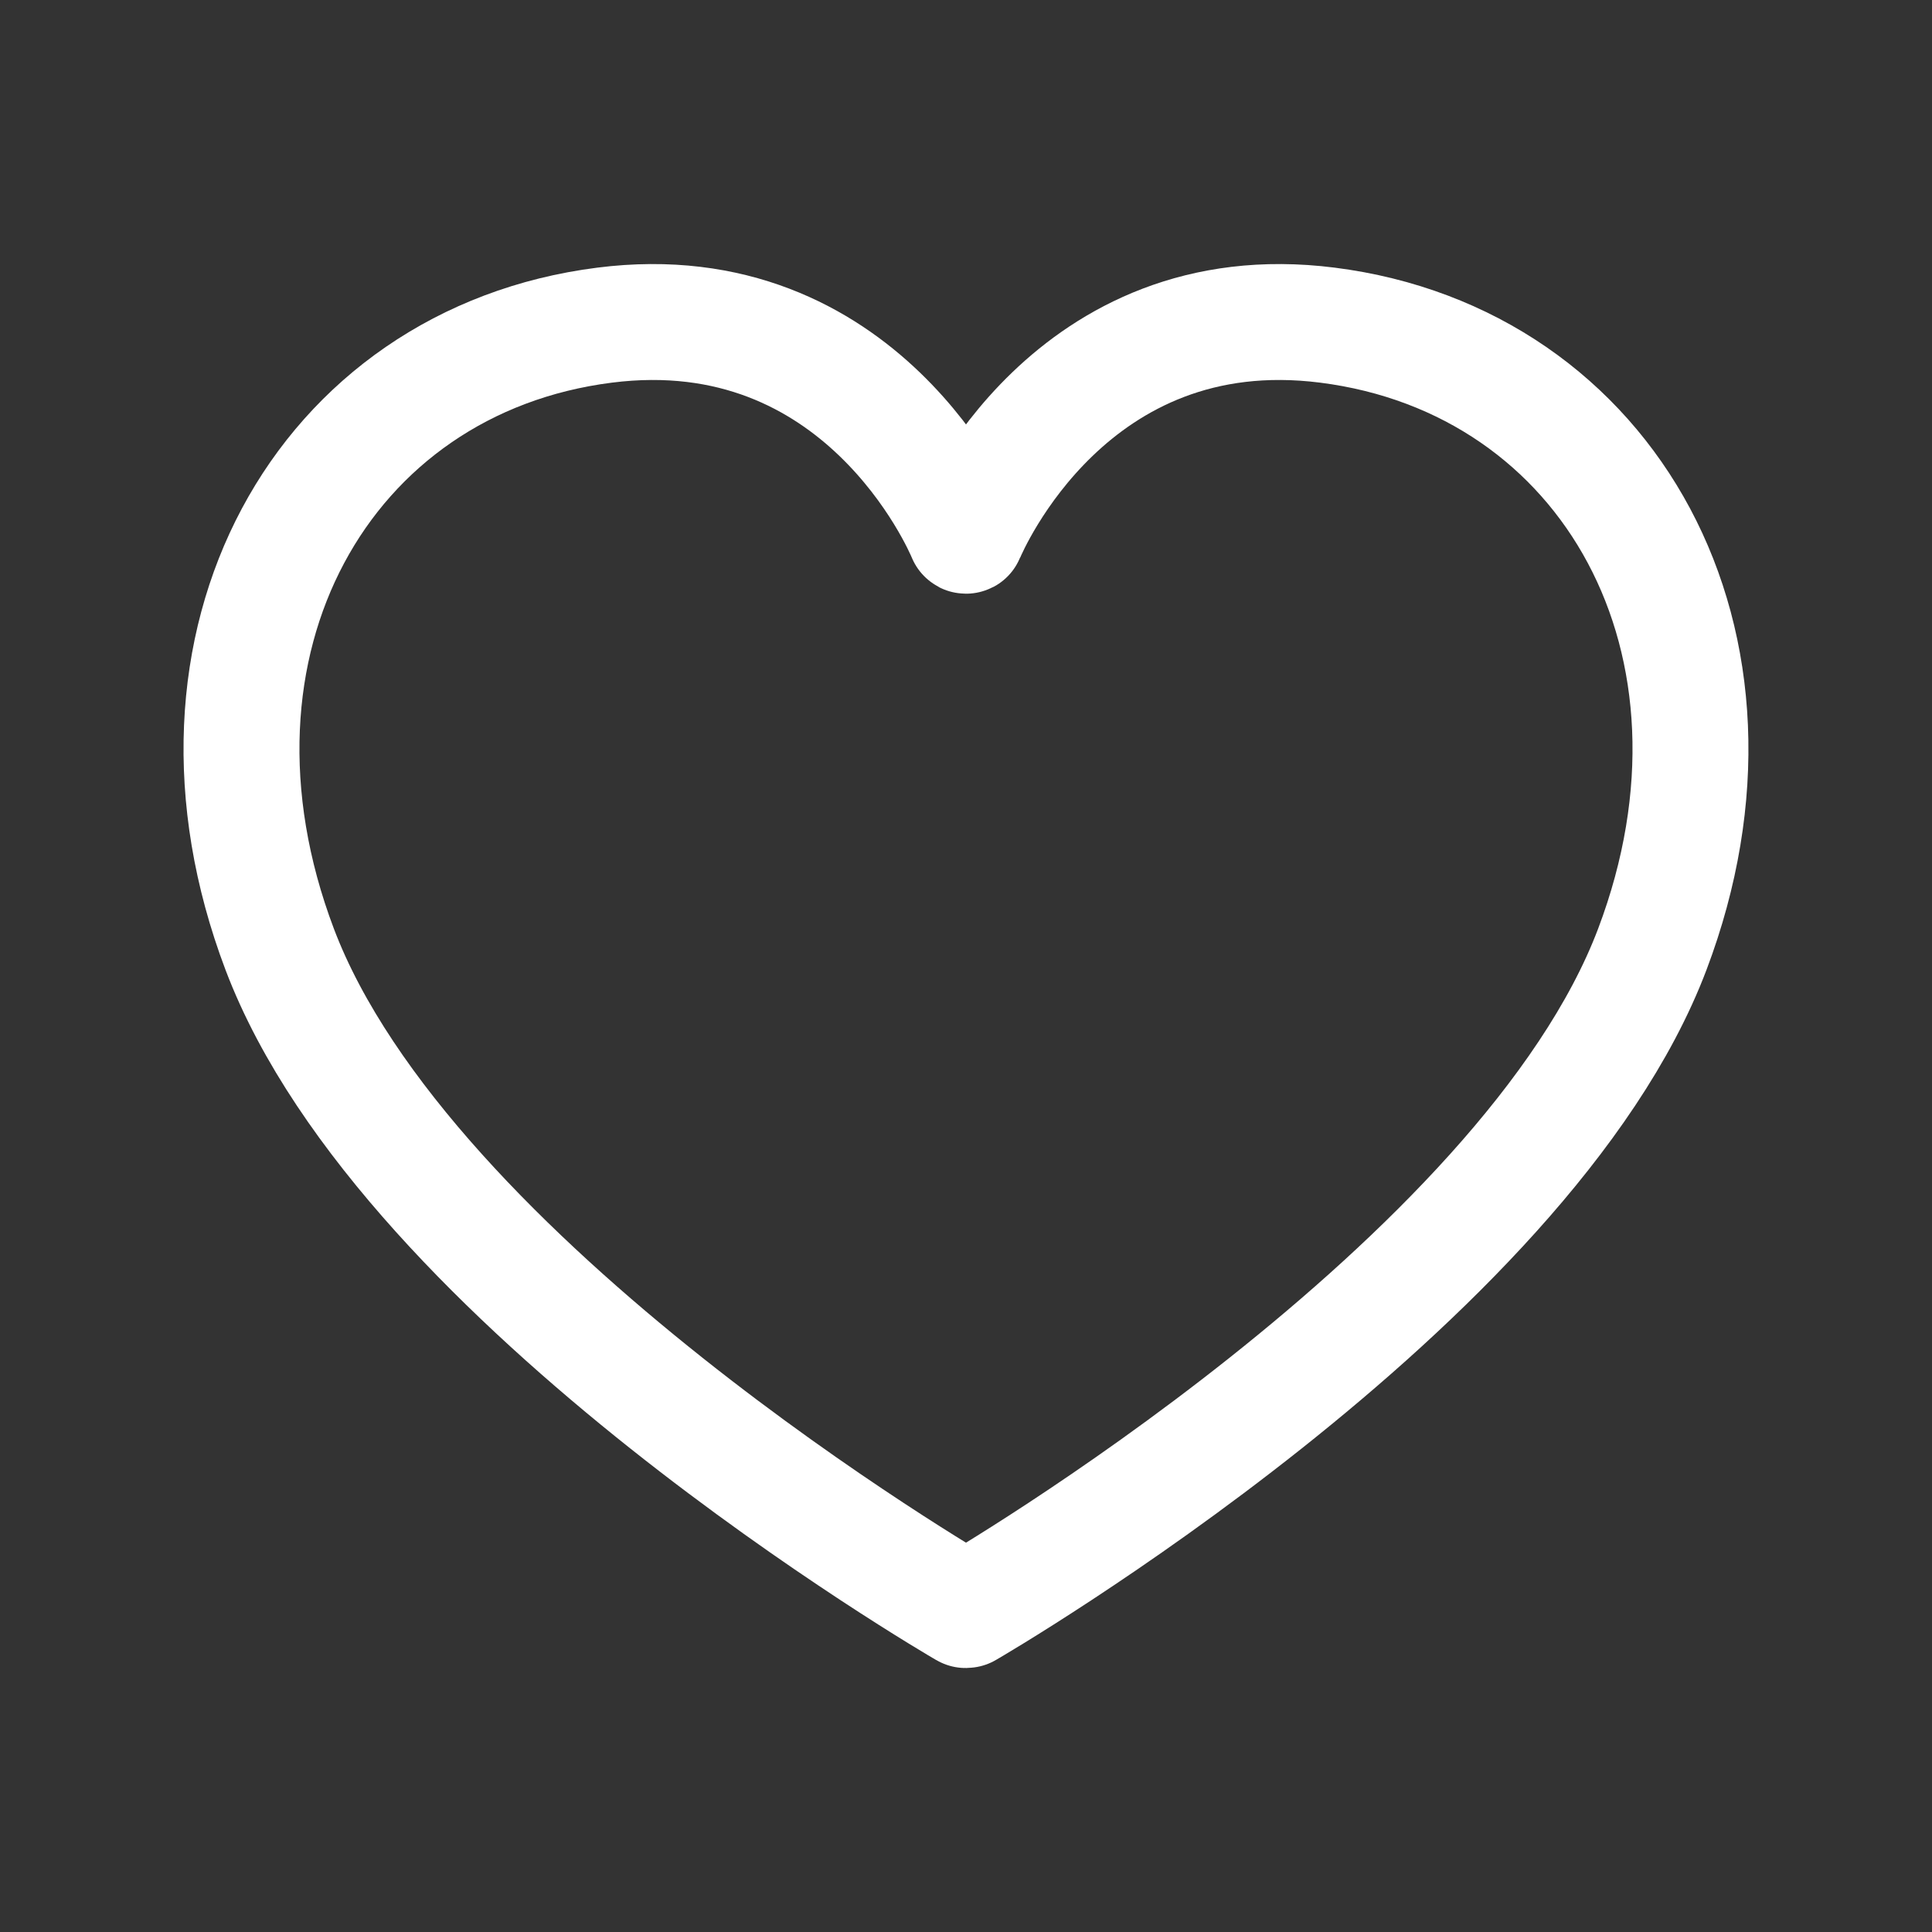 <svg xmlns="http://www.w3.org/2000/svg" fill="none" viewBox="0 0 20 20" height="20" width="20">
<rect x="0" y="0" width="20" height="20" fill="#333333" stroke="none"/>
<path stroke-width="1.2" stroke="white" d="M2.895 9.826C1.696 6.657 3.342 3.736 6.258 3.366C8.916 3.028 9.949 5.436 9.993 5.542C9.994 5.545 9.997 5.546 10 5.546C10.003 5.546 10.006 5.545 10.007 5.542C10.051 5.436 11.084 3.028 13.742 3.366C16.658 3.736 18.303 6.657 17.105 9.826C15.793 13.294 10.109 16.607 10.007 16.666C10.004 16.668 10.004 16.667 10 16.667C9.996 16.667 9.996 16.668 9.993 16.666C9.891 16.607 4.207 13.294 2.895 9.826Z"></path>
</svg>
